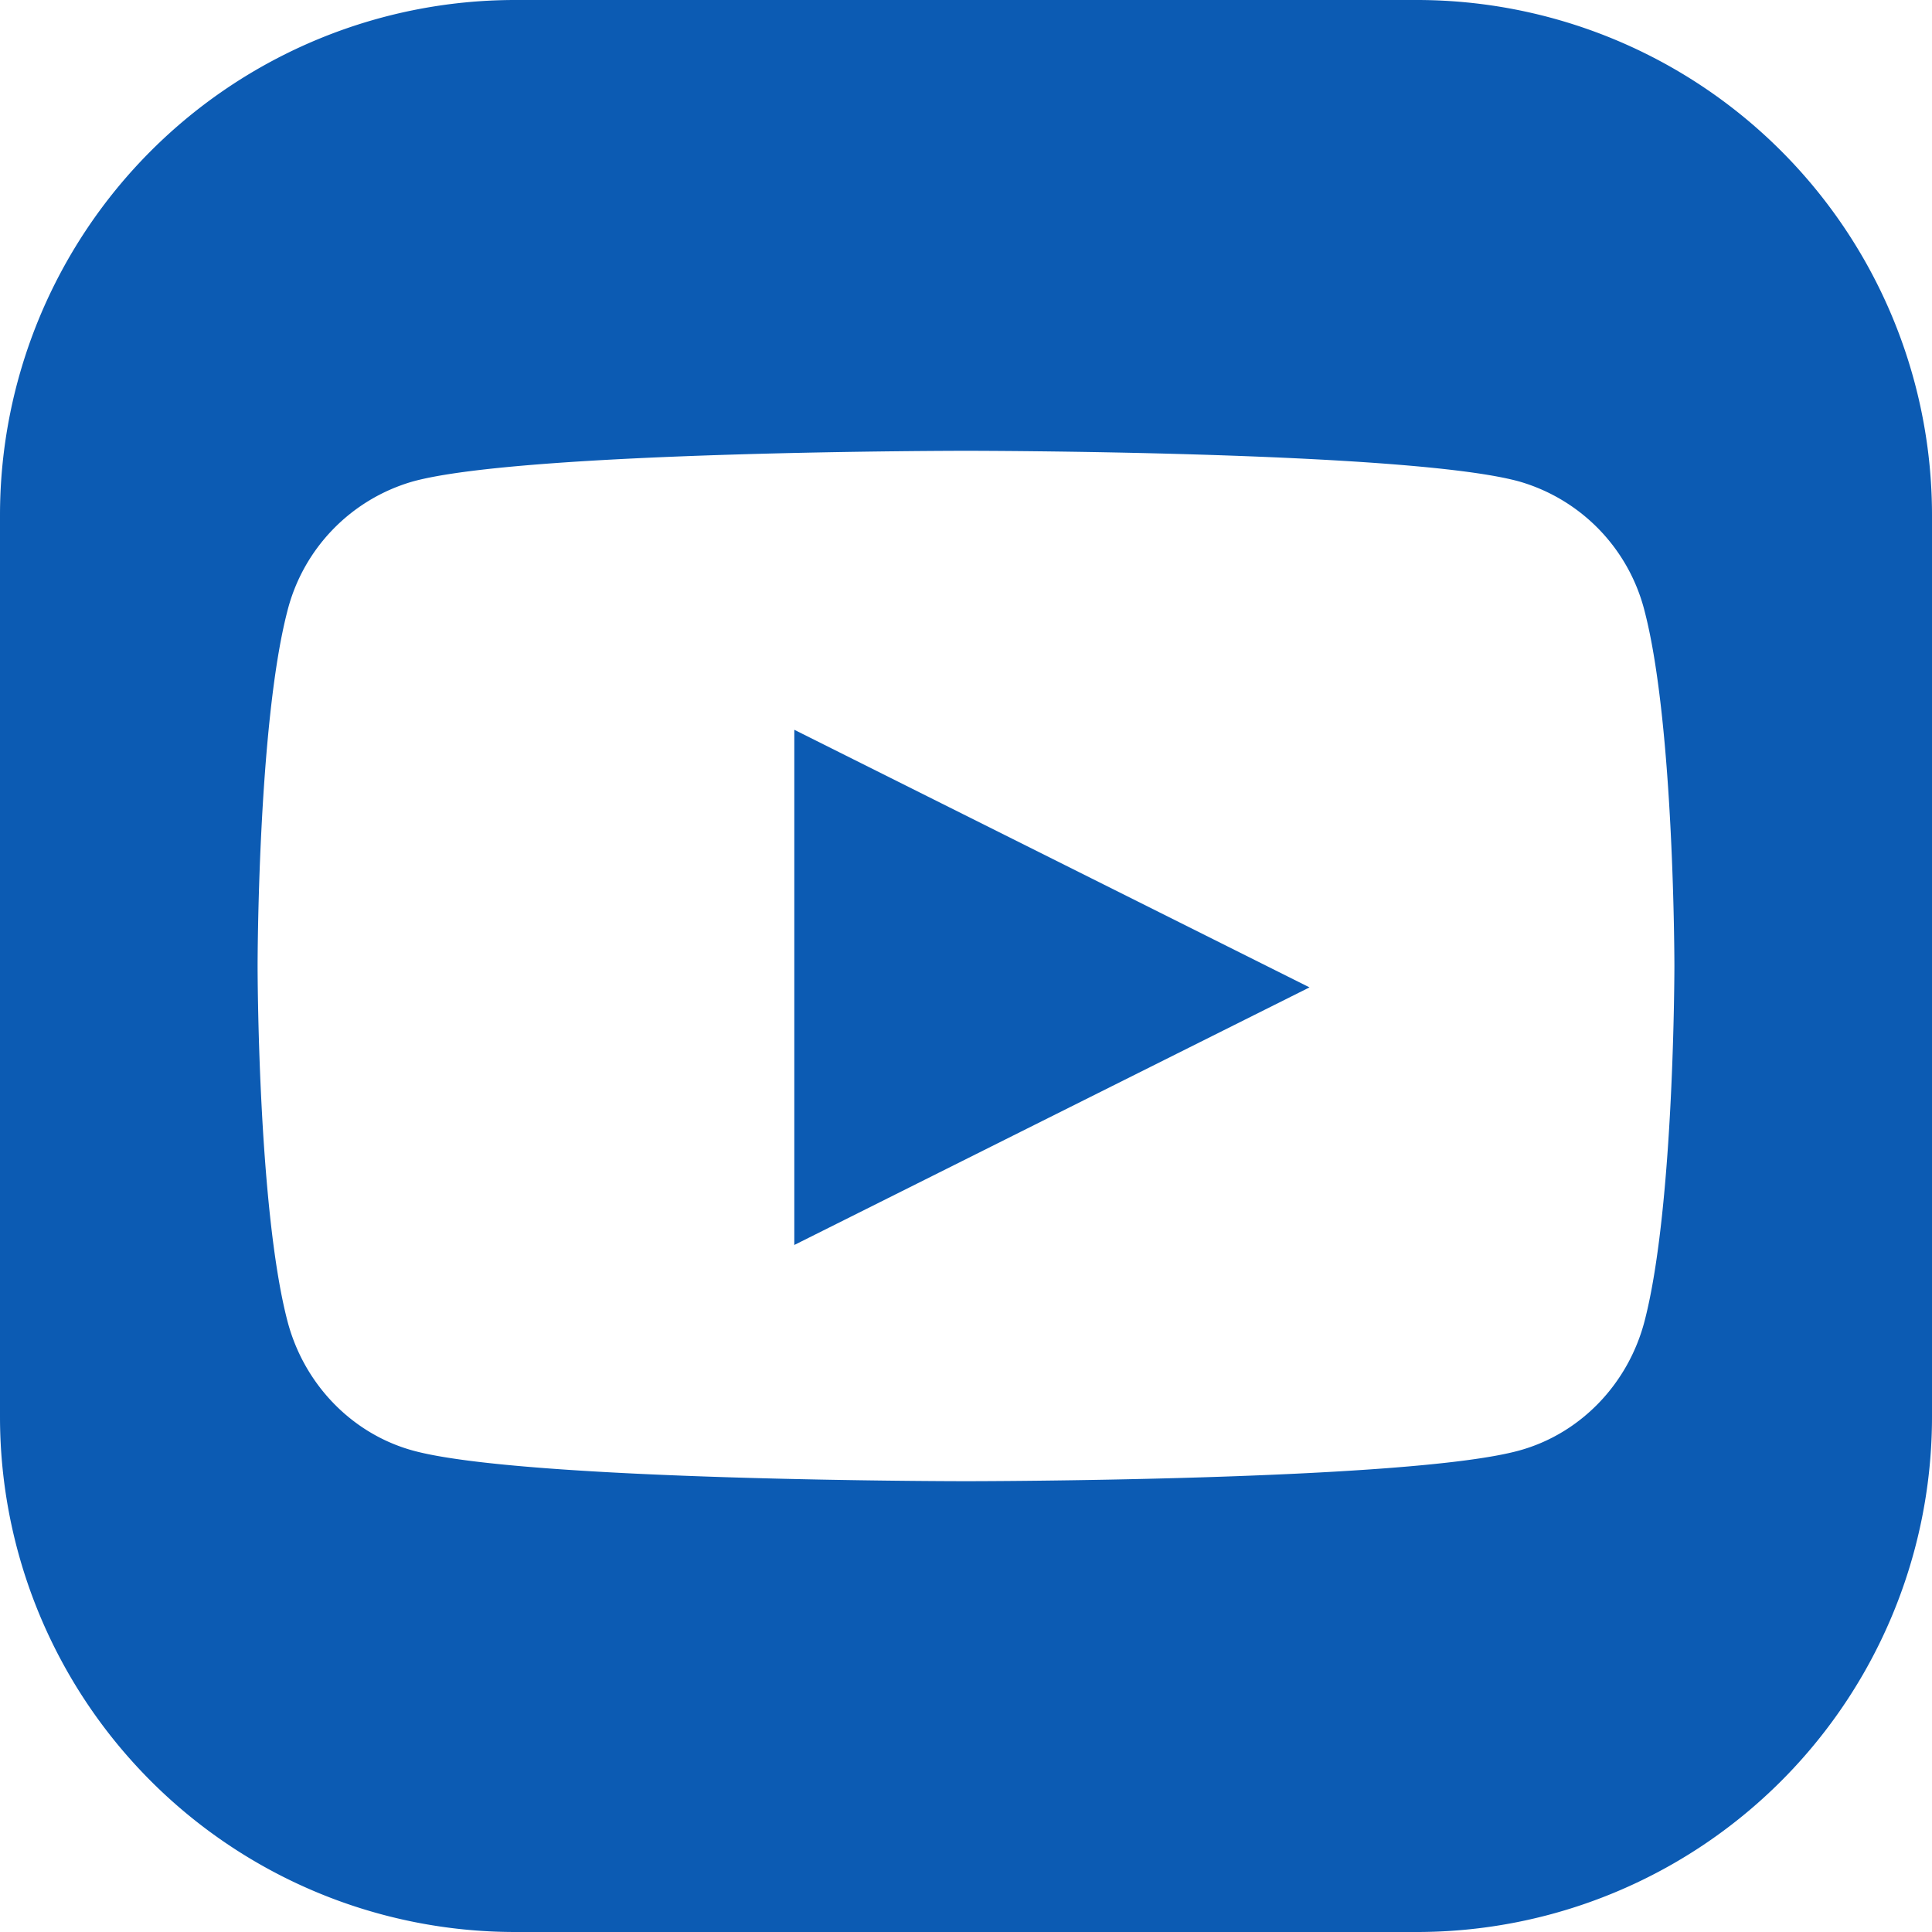 <svg width="15" height="15" viewBox="0 0 15 15" xmlns="http://www.w3.org/2000/svg">
    <path d="M12.77 4.75a1.405 1.405 0 0 0-.972-1.011C10.94 3.5 7.5 3.5 7.5 3.5s-3.44 0-4.298.239a1.405 1.405 0 0 0-.972 1.01C2 5.64 2 7.5 2 7.5s0 1.86.23 2.75c.126.493.5.88.972 1.011.858.239 4.298.239 4.298.239s3.44 0 4.298-.239c.473-.131.846-.518.972-1.01C13 9.359 13 7.5 13 7.5s0-1.86-.23-2.75zM6.167 9.666v-4l4 2-4 2zM4 0h7a4 4 0 0 1 4 4v7a4 4 0 0 1-4 4H4a4 4 0 0 1-4-4V4a4 4 0 0 1 4-4z" fill="#0C5BB3" fill-rule="evenodd"/>
</svg>
